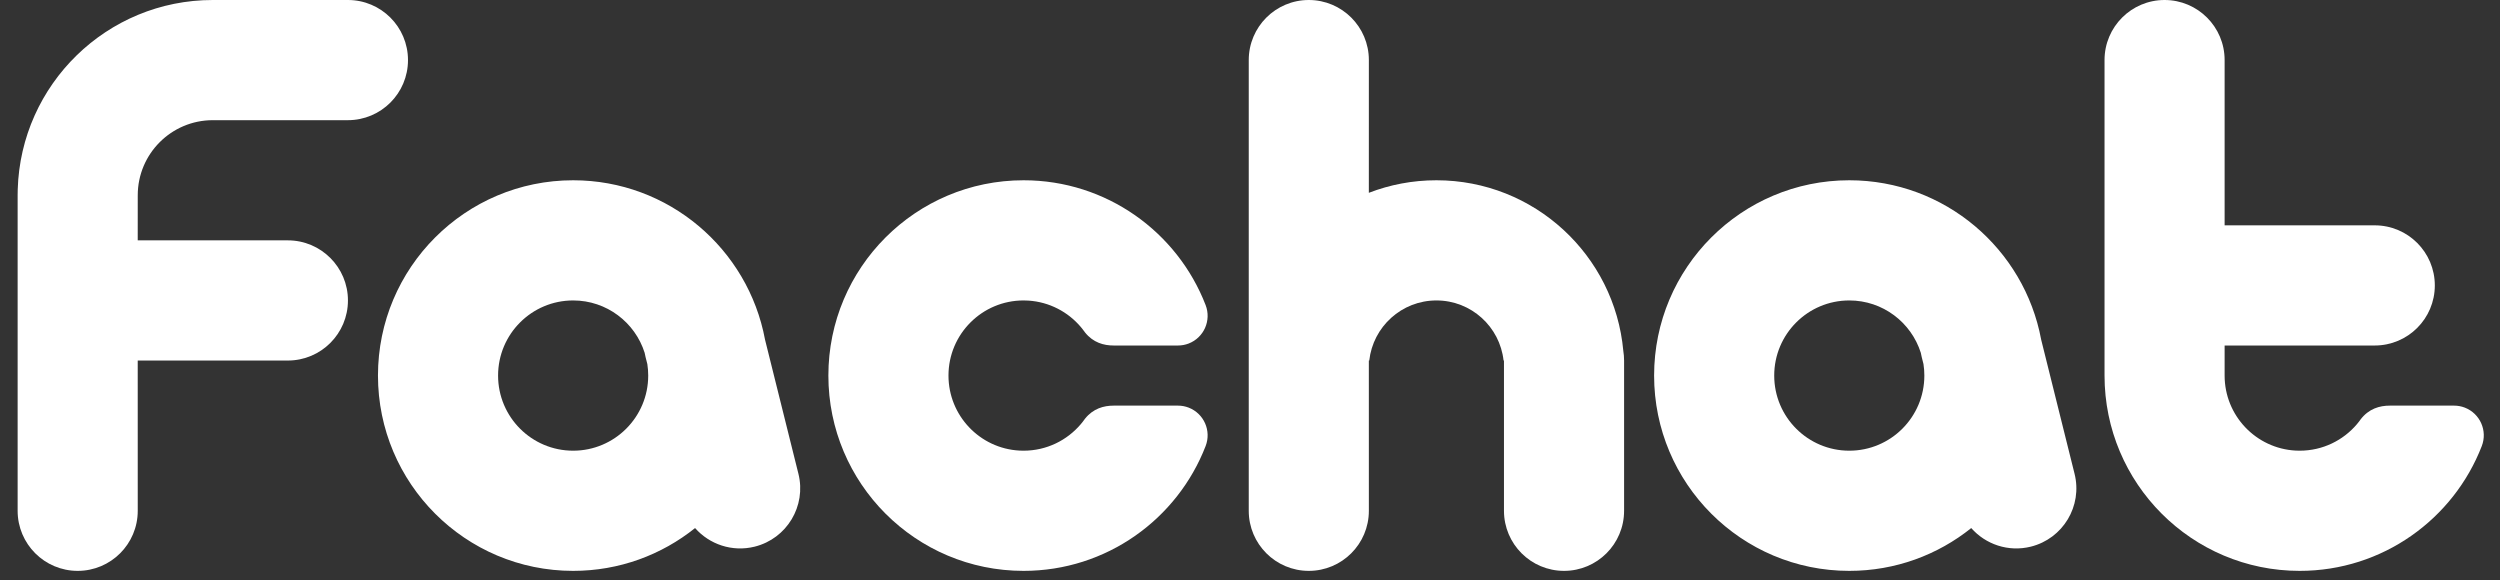 <?xml version="1.0" encoding="UTF-8"?>
<svg width="112px" height="26px" viewBox="0 0 112 26" version="1.1" xmlns="http://www.w3.org/2000/svg" xmlns:xlink="http://www.w3.org/1999/xlink">
    <rect x="0" y="0" width="112" height="26" fill="#333333" stroke="none"/>
    <title>icon_fachat</title>
    <g id="未登录" stroke="none" stroke-width="1" fill="none" fill-rule="evenodd">
        <g id="首页-tab" transform="translate(-65, -66)" fill="#FFFFFF">
            <g id="fachat" transform="translate(65, 66)">
                <path d="M15.586,3.09974268e-13 C17.073,3.09701149e-13 18.278,1.205 18.278,2.692 C18.278,4.179 17.073,5.384 15.586,5.384 L9.534,5.384 C7.677,5.384 6.171,6.891 6.171,8.749 L6.17,10.768 L12.896,10.768 C14.382,10.768 15.588,11.974 15.588,13.46 C15.588,14.947 14.382,16.152 12.896,16.152 L6.17,16.152 L6.171,22.884 C6.171,24.37 4.967,25.575 3.481,25.575 C1.995,25.575 0.79,24.37 0.79,22.884 L0.79,8.746 L0.794,8.491 C0.93,3.779 4.791,-7.10542736e-15 9.534,-7.10542736e-15 L15.586,3.09974268e-13 Z" id="形状结合"></path>
                <path d="M58.634,-1.77635684e-15 C60.12,-1.68537298e-15 61.325,1.205 61.325,2.69 L61.324,8.638 C62.264,8.275 63.284,8.076 64.352,8.076 C68.735,8.076 72.335,11.433 72.724,15.717 C72.747,15.858 72.759,16.003 72.759,16.151 L72.759,22.884 C72.759,24.37 71.555,25.575 70.069,25.575 C68.583,25.575 67.378,24.37 67.378,22.884 L67.378,16.152 L67.36,16.153 C67.193,14.638 65.91,13.46 64.352,13.46 C62.794,13.46 61.511,14.638 61.343,16.153 L61.324,16.152 L61.325,22.884 C61.325,24.37 60.12,25.575 58.634,25.575 C57.149,25.575 55.944,24.37 55.944,22.884 L55.944,2.69 C55.944,1.205 57.149,-1.86734069e-15 58.634,-1.77635684e-15 Z" id="形状结合"></path>
                <path d="M96.973,1.77635684e-14 C98.459,1.78545522e-14 99.663,1.205 99.663,2.69 L99.663,10.095 L106.388,10.095 C107.875,10.095 109.08,11.301 109.08,12.787 C109.08,14.274 107.875,15.479 106.388,15.479 L99.663,15.479 L99.663,16.825 C99.663,18.622 101.07,20.09 102.842,20.186 L103.026,20.191 C104.054,20.191 104.974,19.73 105.591,19.002 C105.632,18.956 105.669,18.909 105.702,18.863 L105.677,18.896 L105.687,18.884 L105.687,18.884 L105.748,18.799 C106.121,18.306 106.609,18.172 107.065,18.172 L107.065,18.172 L109.943,18.172 C110.108,18.172 110.27,18.202 110.423,18.261 C111.108,18.527 111.449,19.297 111.184,19.983 C109.918,23.254 106.743,25.575 103.026,25.575 C98.197,25.575 94.283,21.658 94.283,16.825 L94.283,16.825 L94.283,2.69 C94.283,1.205 95.487,1.76725845e-14 96.973,1.77635684e-14 Z" id="形状结合"></path>
                <path d="M25.677,8.076 C29.956,8.076 33.517,11.152 34.273,15.215 L35.77,21.228 C36.129,22.67 35.252,24.13 33.81,24.49 C32.801,24.741 31.783,24.387 31.139,23.657 C29.644,24.857 27.744,25.575 25.677,25.575 C20.848,25.575 16.933,21.658 16.933,16.825 C16.933,11.993 20.848,8.076 25.677,8.076 Z M25.677,13.46 C23.819,13.46 22.314,14.967 22.314,16.825 C22.314,18.684 23.819,20.191 25.677,20.191 C27.534,20.191 29.04,18.684 29.04,16.825 C29.04,16.651 29.026,16.479 29.001,16.311 L28.921,15.997 C28.905,15.933 28.892,15.869 28.88,15.805 C28.45,14.445 27.178,13.46 25.677,13.46 Z" id="形状结合" fill-rule="nonzero"></path>
                <path d="M82.848,8.076 C87.127,8.076 90.689,11.152 91.444,15.215 L92.941,21.228 C93.301,22.67 92.423,24.13 90.981,24.49 C89.972,24.741 88.954,24.387 88.311,23.657 C86.815,24.857 84.916,25.575 82.848,25.575 C78.019,25.575 74.104,21.658 74.104,16.825 C74.104,11.993 78.019,8.076 82.848,8.076 Z M82.848,13.46 C80.991,13.46 79.485,14.967 79.485,16.825 C79.485,18.684 80.991,20.191 82.848,20.191 C84.706,20.191 86.211,18.684 86.211,16.825 C86.211,16.651 86.198,16.479 86.172,16.311 L86.093,15.997 C86.077,15.933 86.063,15.869 86.052,15.805 C85.622,14.445 84.35,13.46 82.848,13.46 Z" id="形状结合" fill-rule="nonzero"></path>
                <path d="M45.855,8.076 C49.572,8.076 52.747,10.397 54.012,13.668 C54.277,14.354 53.937,15.124 53.252,15.39 C53.099,15.449 52.936,15.479 52.772,15.479 L49.894,15.479 C49.45,15.479 48.976,15.352 48.608,14.892 C48.577,14.848 48.545,14.806 48.513,14.764 C48.486,14.726 48.456,14.689 48.423,14.652 C47.85,13.975 47.014,13.528 46.074,13.467 L45.855,13.46 C43.998,13.46 42.492,14.967 42.492,16.825 C42.492,18.622 43.899,20.09 45.67,20.186 L45.855,20.191 L45.855,20.191 C46.884,20.191 47.806,19.728 48.423,18.999 C48.456,18.962 48.486,18.925 48.513,18.887 C48.545,18.845 48.577,18.803 48.608,18.759 C48.976,18.299 49.45,18.172 49.894,18.172 L52.772,18.172 L52.772,18.172 C52.936,18.172 53.099,18.202 53.252,18.261 C53.937,18.527 54.277,19.297 54.012,19.983 C52.747,23.254 49.572,25.575 45.855,25.575 C41.026,25.575 37.111,21.658 37.111,16.825 C37.111,11.993 41.026,8.076 45.855,8.076 Z" id="形状结合" fill-rule="nonzero"></path>
            </g>
        </g>
    </g>
</svg>